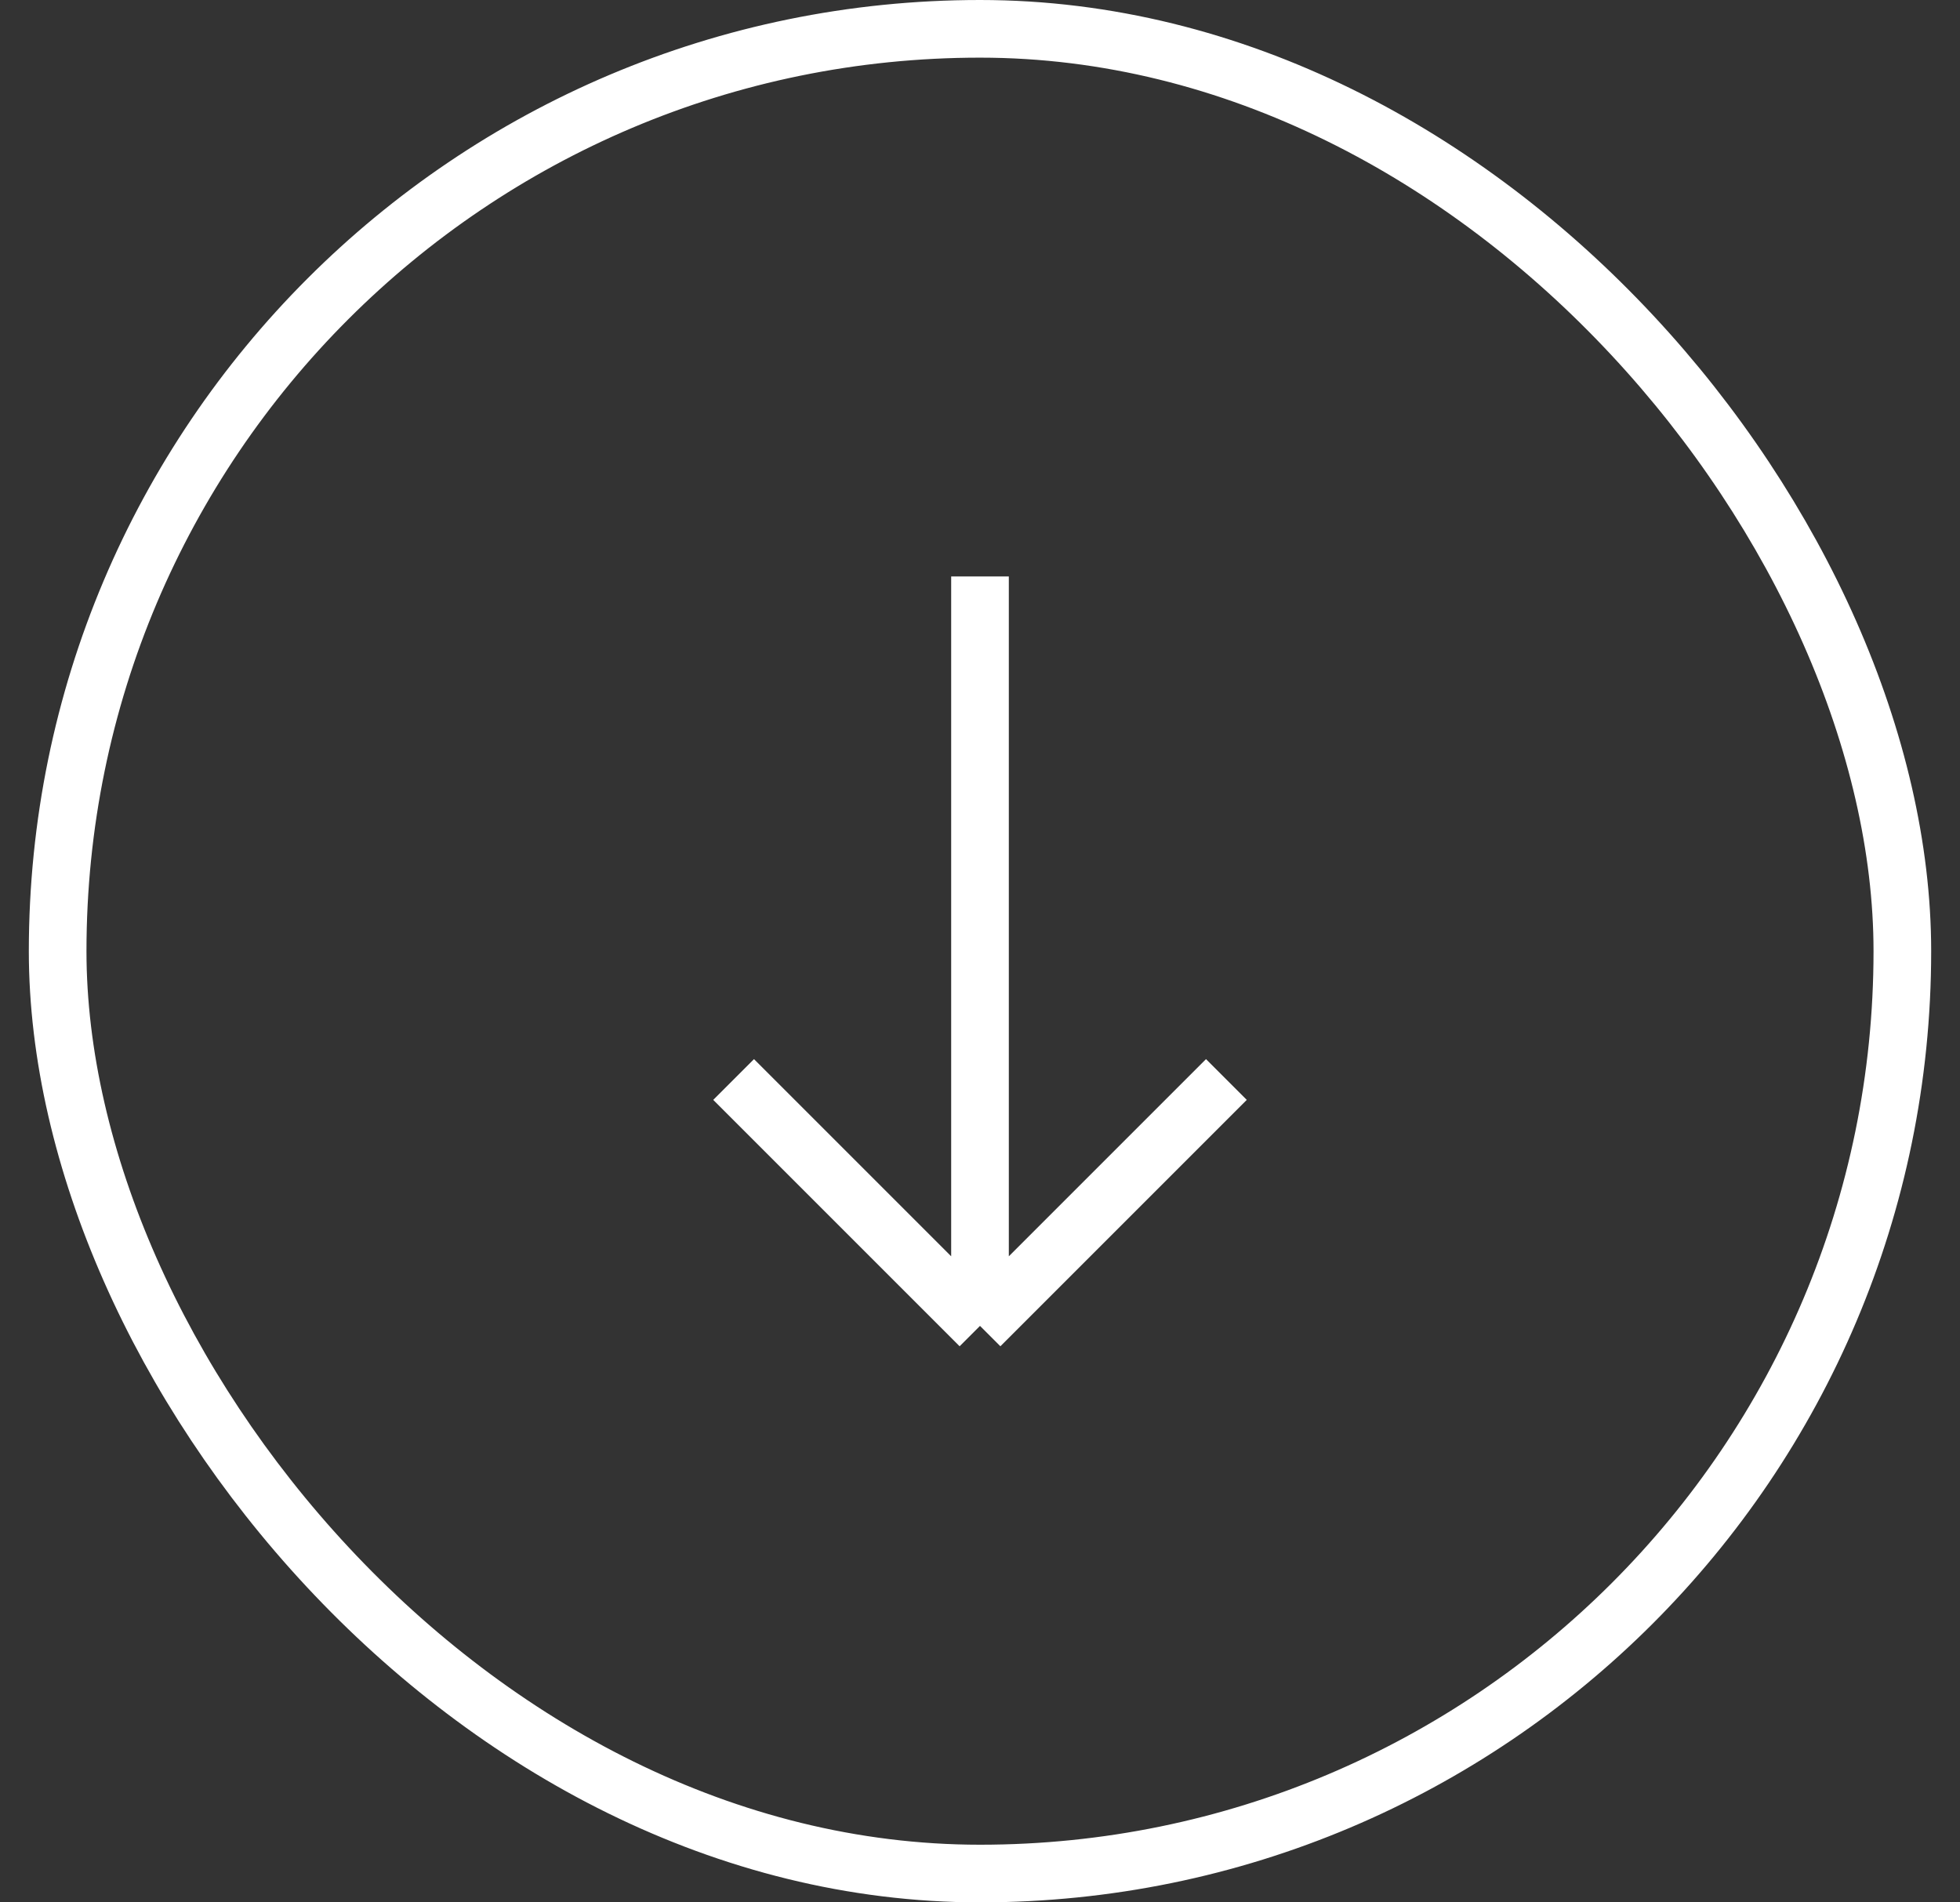 <svg width="34" height="33" viewBox="0 0 34 33" fill="none" xmlns="http://www.w3.org/2000/svg">
<rect x="0" y="0" width="34" height="33" fill="#333333" stroke="none"/>
<rect x="1" y="0.5" width="32" height="32" rx="16" stroke="white"/>
<path d="M12.726 18.726L17 23M21.274 18.726L17 23M17 23V10" stroke="white"/>
</svg>

